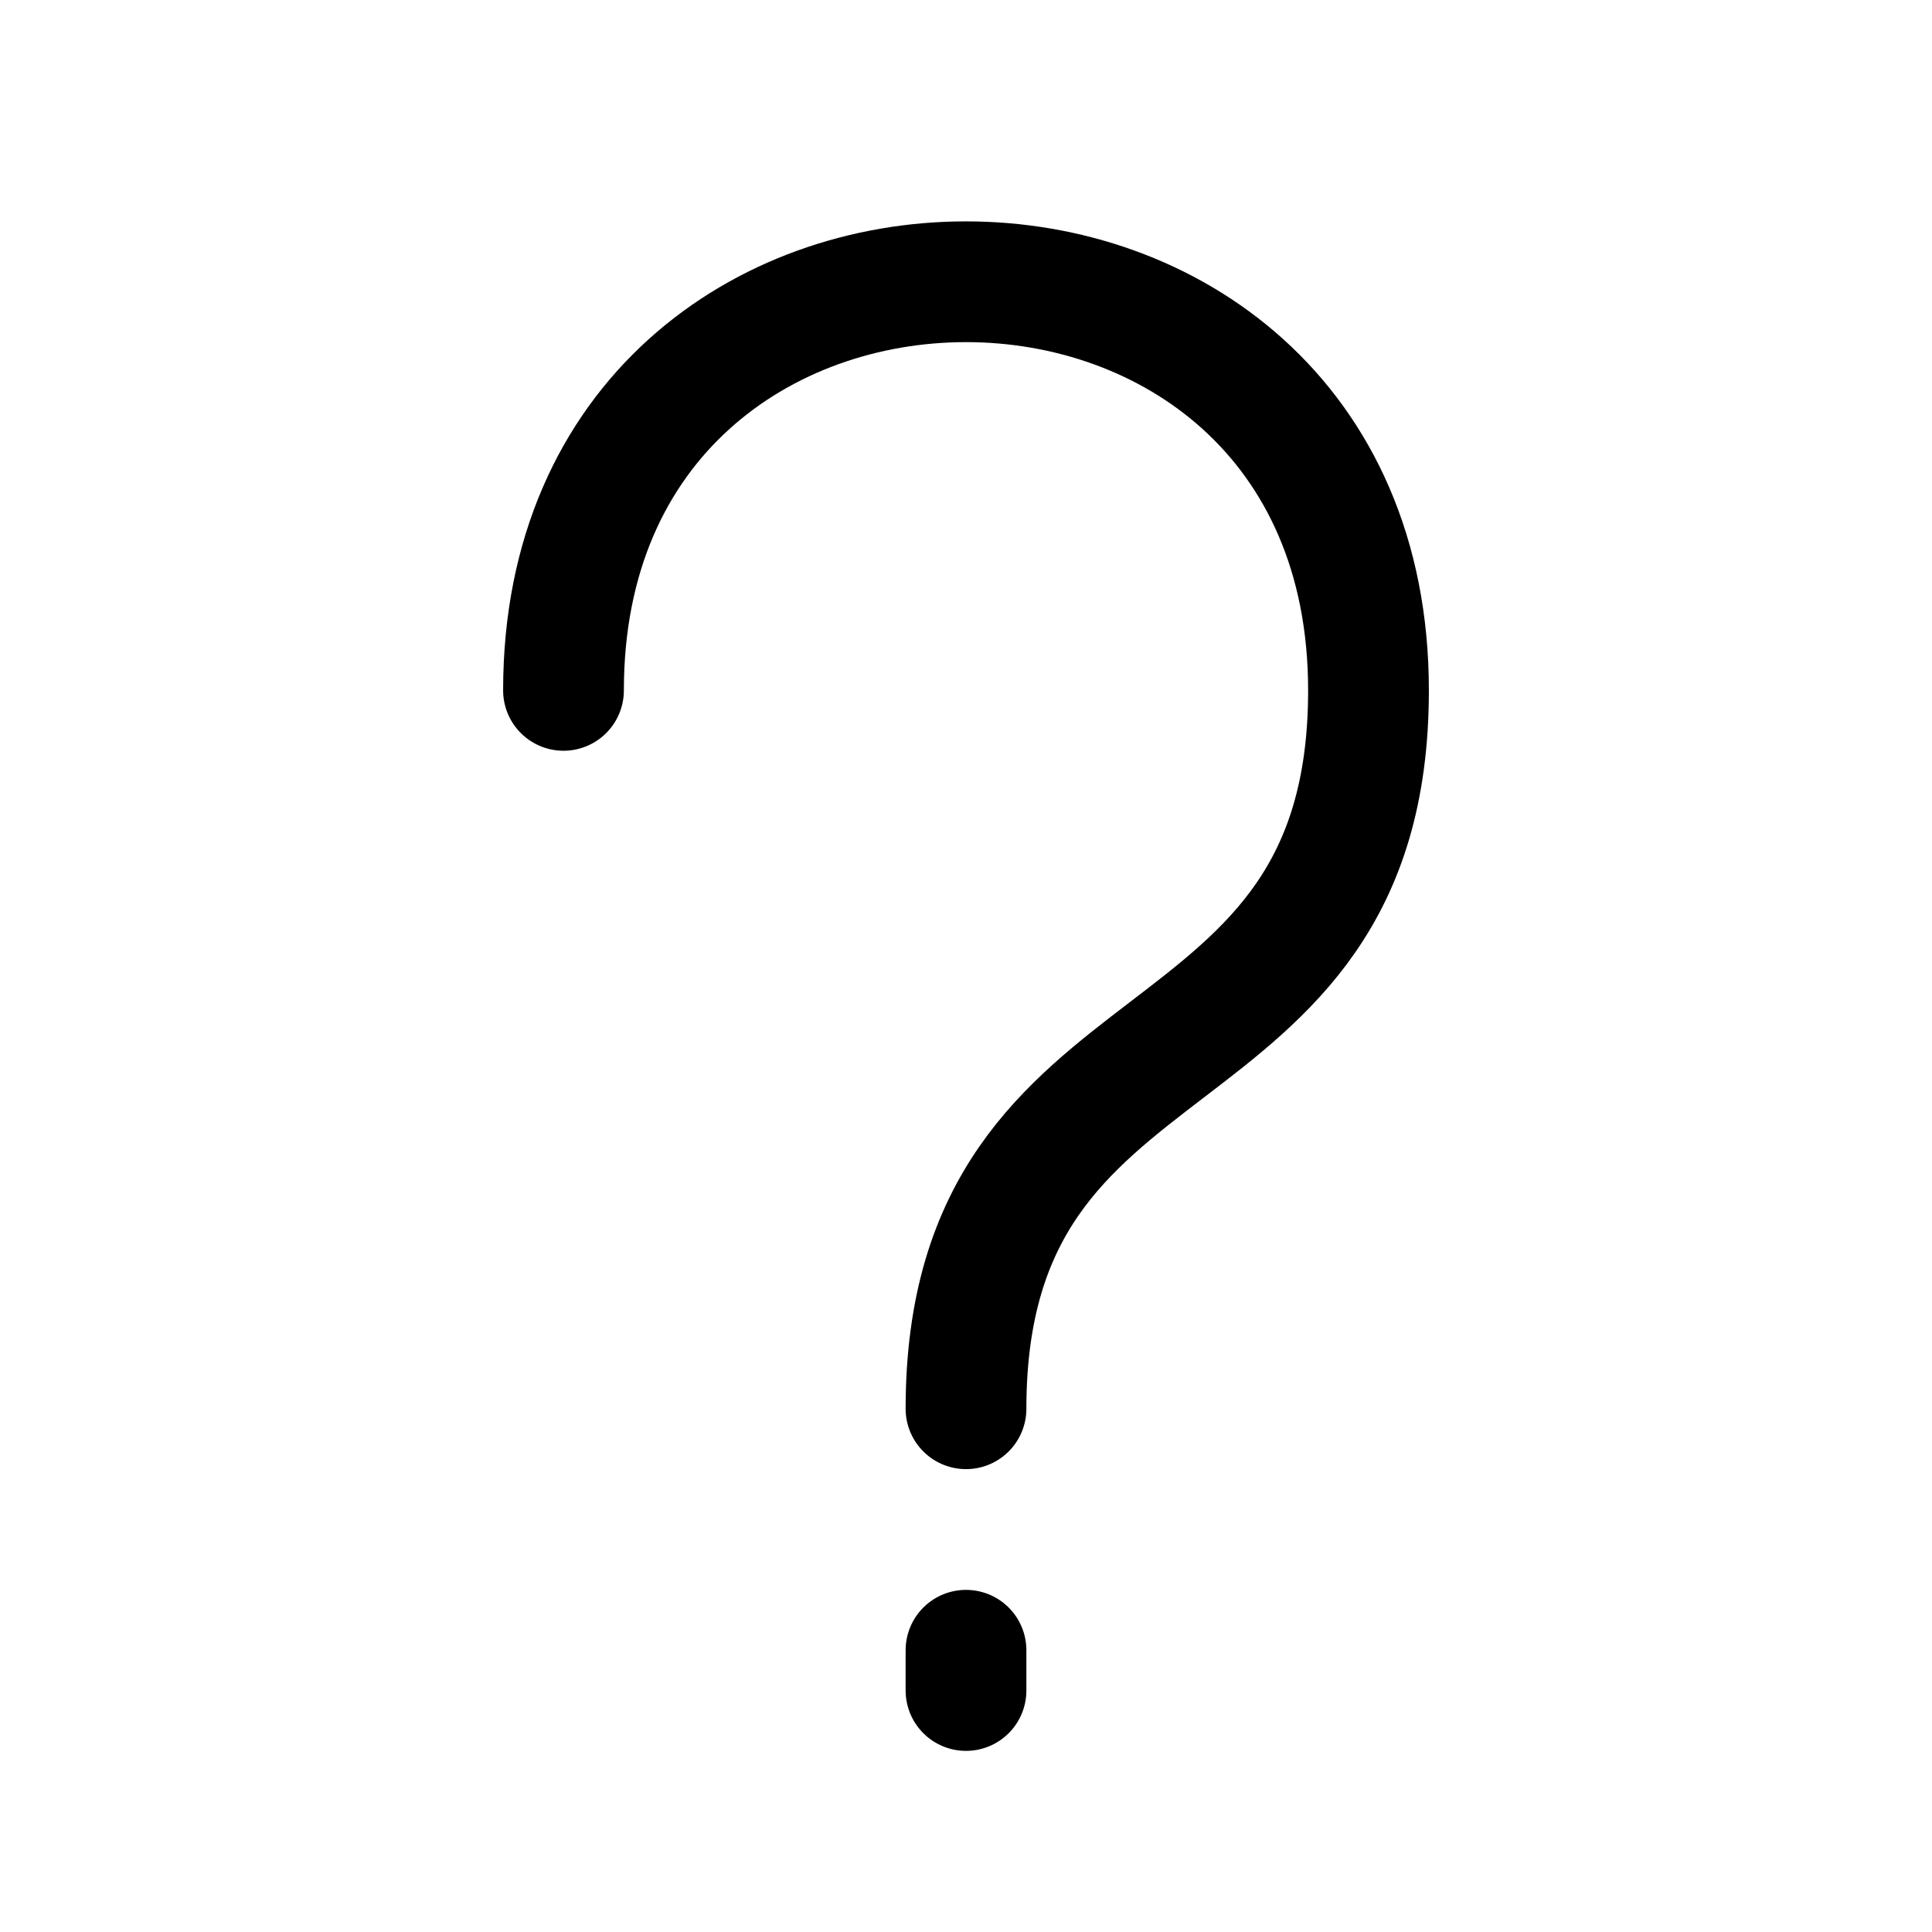<?xml version="1.0" encoding="utf-8"?>
<!-- Generator: www.svgicons.com -->
<svg xmlns="http://www.w3.org/2000/svg" width="800" height="800" viewBox="0 0 24 24">
<path fill="none" stroke="currentColor" stroke-linecap="round" stroke-linejoin="round" stroke-width="1.5" d="M12 21v-.5m0-3c0-5.1 5-3.825 5-8.924c0-6.768-10-6.768-10 0"/>
</svg>